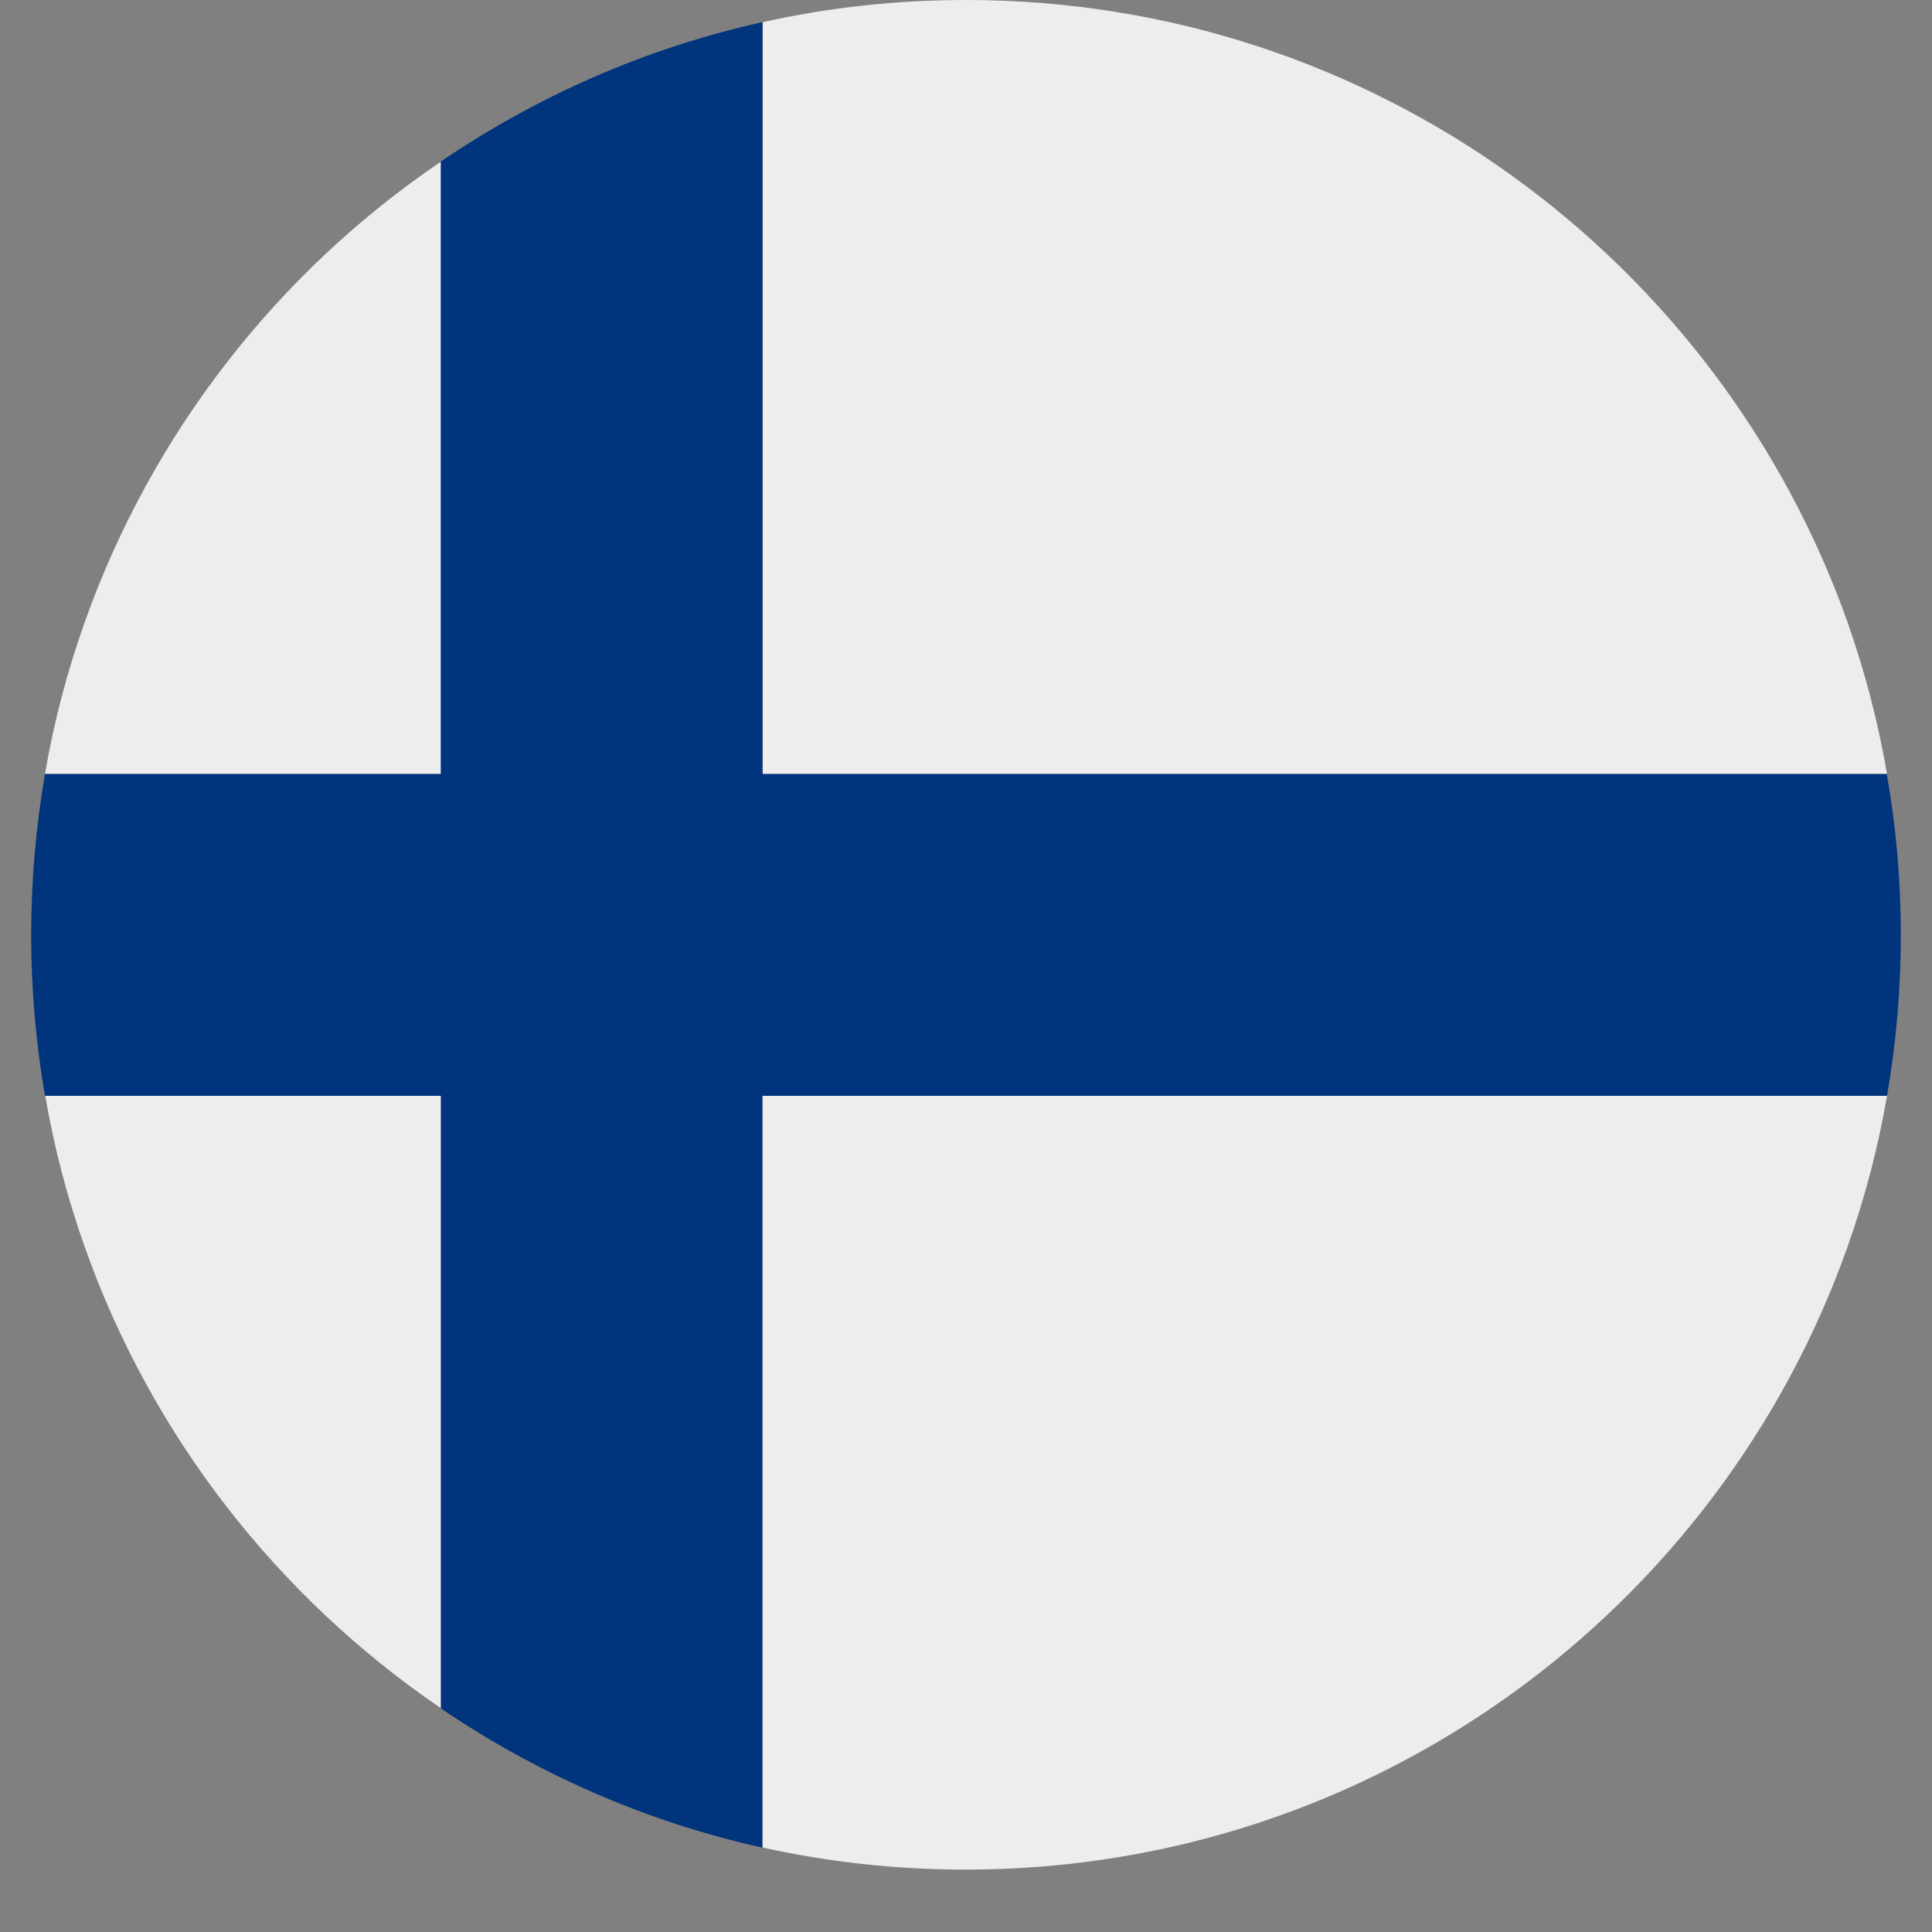 <svg xmlns="http://www.w3.org/2000/svg" xmlns:xlink="http://www.w3.org/1999/xlink" width="40" zoomAndPan="magnify" viewBox="0 0 30 30" height="40" preserveAspectRatio="xMidYMid meet" version="1.0"><rect x="0" y="0" width="30" height="30" fill="#808080" stroke="none"/><defs><clipPath id="c502775b28"><path d="M 0.484 0 L 29.516 0 L 29.516 29 L 0.484 29 Z M 0.484 0 " clip-rule="nonzero"/></clipPath><clipPath id="9ab74971ff"><path d="M 0.484 2 L 7 2 L 7 13 L 0.484 13 Z M 0.484 2 " clip-rule="nonzero"/></clipPath><clipPath id="1ca7911fe3"><path d="M 0.484 17 L 7 17 L 7 27 L 0.484 27 Z M 0.484 17 " clip-rule="nonzero"/></clipPath><clipPath id="2f01f86412"><path d="M 11 0 L 29.516 0 L 29.516 13 L 11 13 Z M 11 0 " clip-rule="nonzero"/></clipPath><clipPath id="9a833c4e3f"><path d="M 11 17 L 29.516 17 L 29.516 29.031 L 11 29.031 Z M 11 17 " clip-rule="nonzero"/></clipPath></defs><g clip-path="url(#c502775b28)"><path fill="#00347c" d="M 29.516 14.52 C 29.516 15.371 29.441 16.207 29.301 17.02 L 11.844 17.02 L 11.844 28.691 C 10.023 28.289 8.336 27.539 6.844 26.527 L 6.844 17.016 L 0.699 17.016 C 0.559 16.207 0.484 15.367 0.484 14.52 C 0.484 13.664 0.559 12.828 0.699 12.016 L 6.84 12.016 L 6.84 2.512 C 8.332 1.496 10.023 0.746 11.84 0.344 L 11.84 12.016 L 29.297 12.016 C 29.441 12.828 29.516 13.664 29.516 14.52 Z M 29.516 14.52 " fill-opacity="1" fill-rule="nonzero"/></g><g clip-path="url(#9ab74971ff)"><path fill="#ededed" d="M 6.844 2.512 L 6.844 12.016 L 0.699 12.016 C 0.836 11.211 1.043 10.43 1.309 9.68 C 2.348 6.738 4.309 4.23 6.844 2.512 Z M 6.844 2.512 " fill-opacity="1" fill-rule="nonzero"/></g><g clip-path="url(#1ca7911fe3)"><path fill="#ededed" d="M 6.844 17.016 L 6.844 26.523 C 4.309 24.797 2.348 22.289 1.312 19.352 C 1.047 18.602 0.84 17.82 0.703 17.016 Z M 6.844 17.016 " fill-opacity="1" fill-rule="nonzero"/></g><g clip-path="url(#2f01f86412)"><path fill="#ededed" d="M 29.301 12.016 L 11.844 12.016 L 11.844 0.344 C 12.859 0.117 13.918 0 15.004 0 C 21.324 0 26.703 4.039 28.695 9.68 C 28.957 10.43 29.164 11.211 29.301 12.016 Z M 29.301 12.016 " fill-opacity="1" fill-rule="nonzero"/></g><g clip-path="url(#9a833c4e3f)"><path fill="#ededed" d="M 29.301 17.016 C 29.164 17.82 28.957 18.602 28.691 19.352 C 26.699 24.988 21.32 29.031 14.996 29.031 C 13.914 29.031 12.859 28.914 11.84 28.688 L 11.84 17.016 Z M 29.301 17.016 " fill-opacity="1" fill-rule="nonzero"/></g></svg>